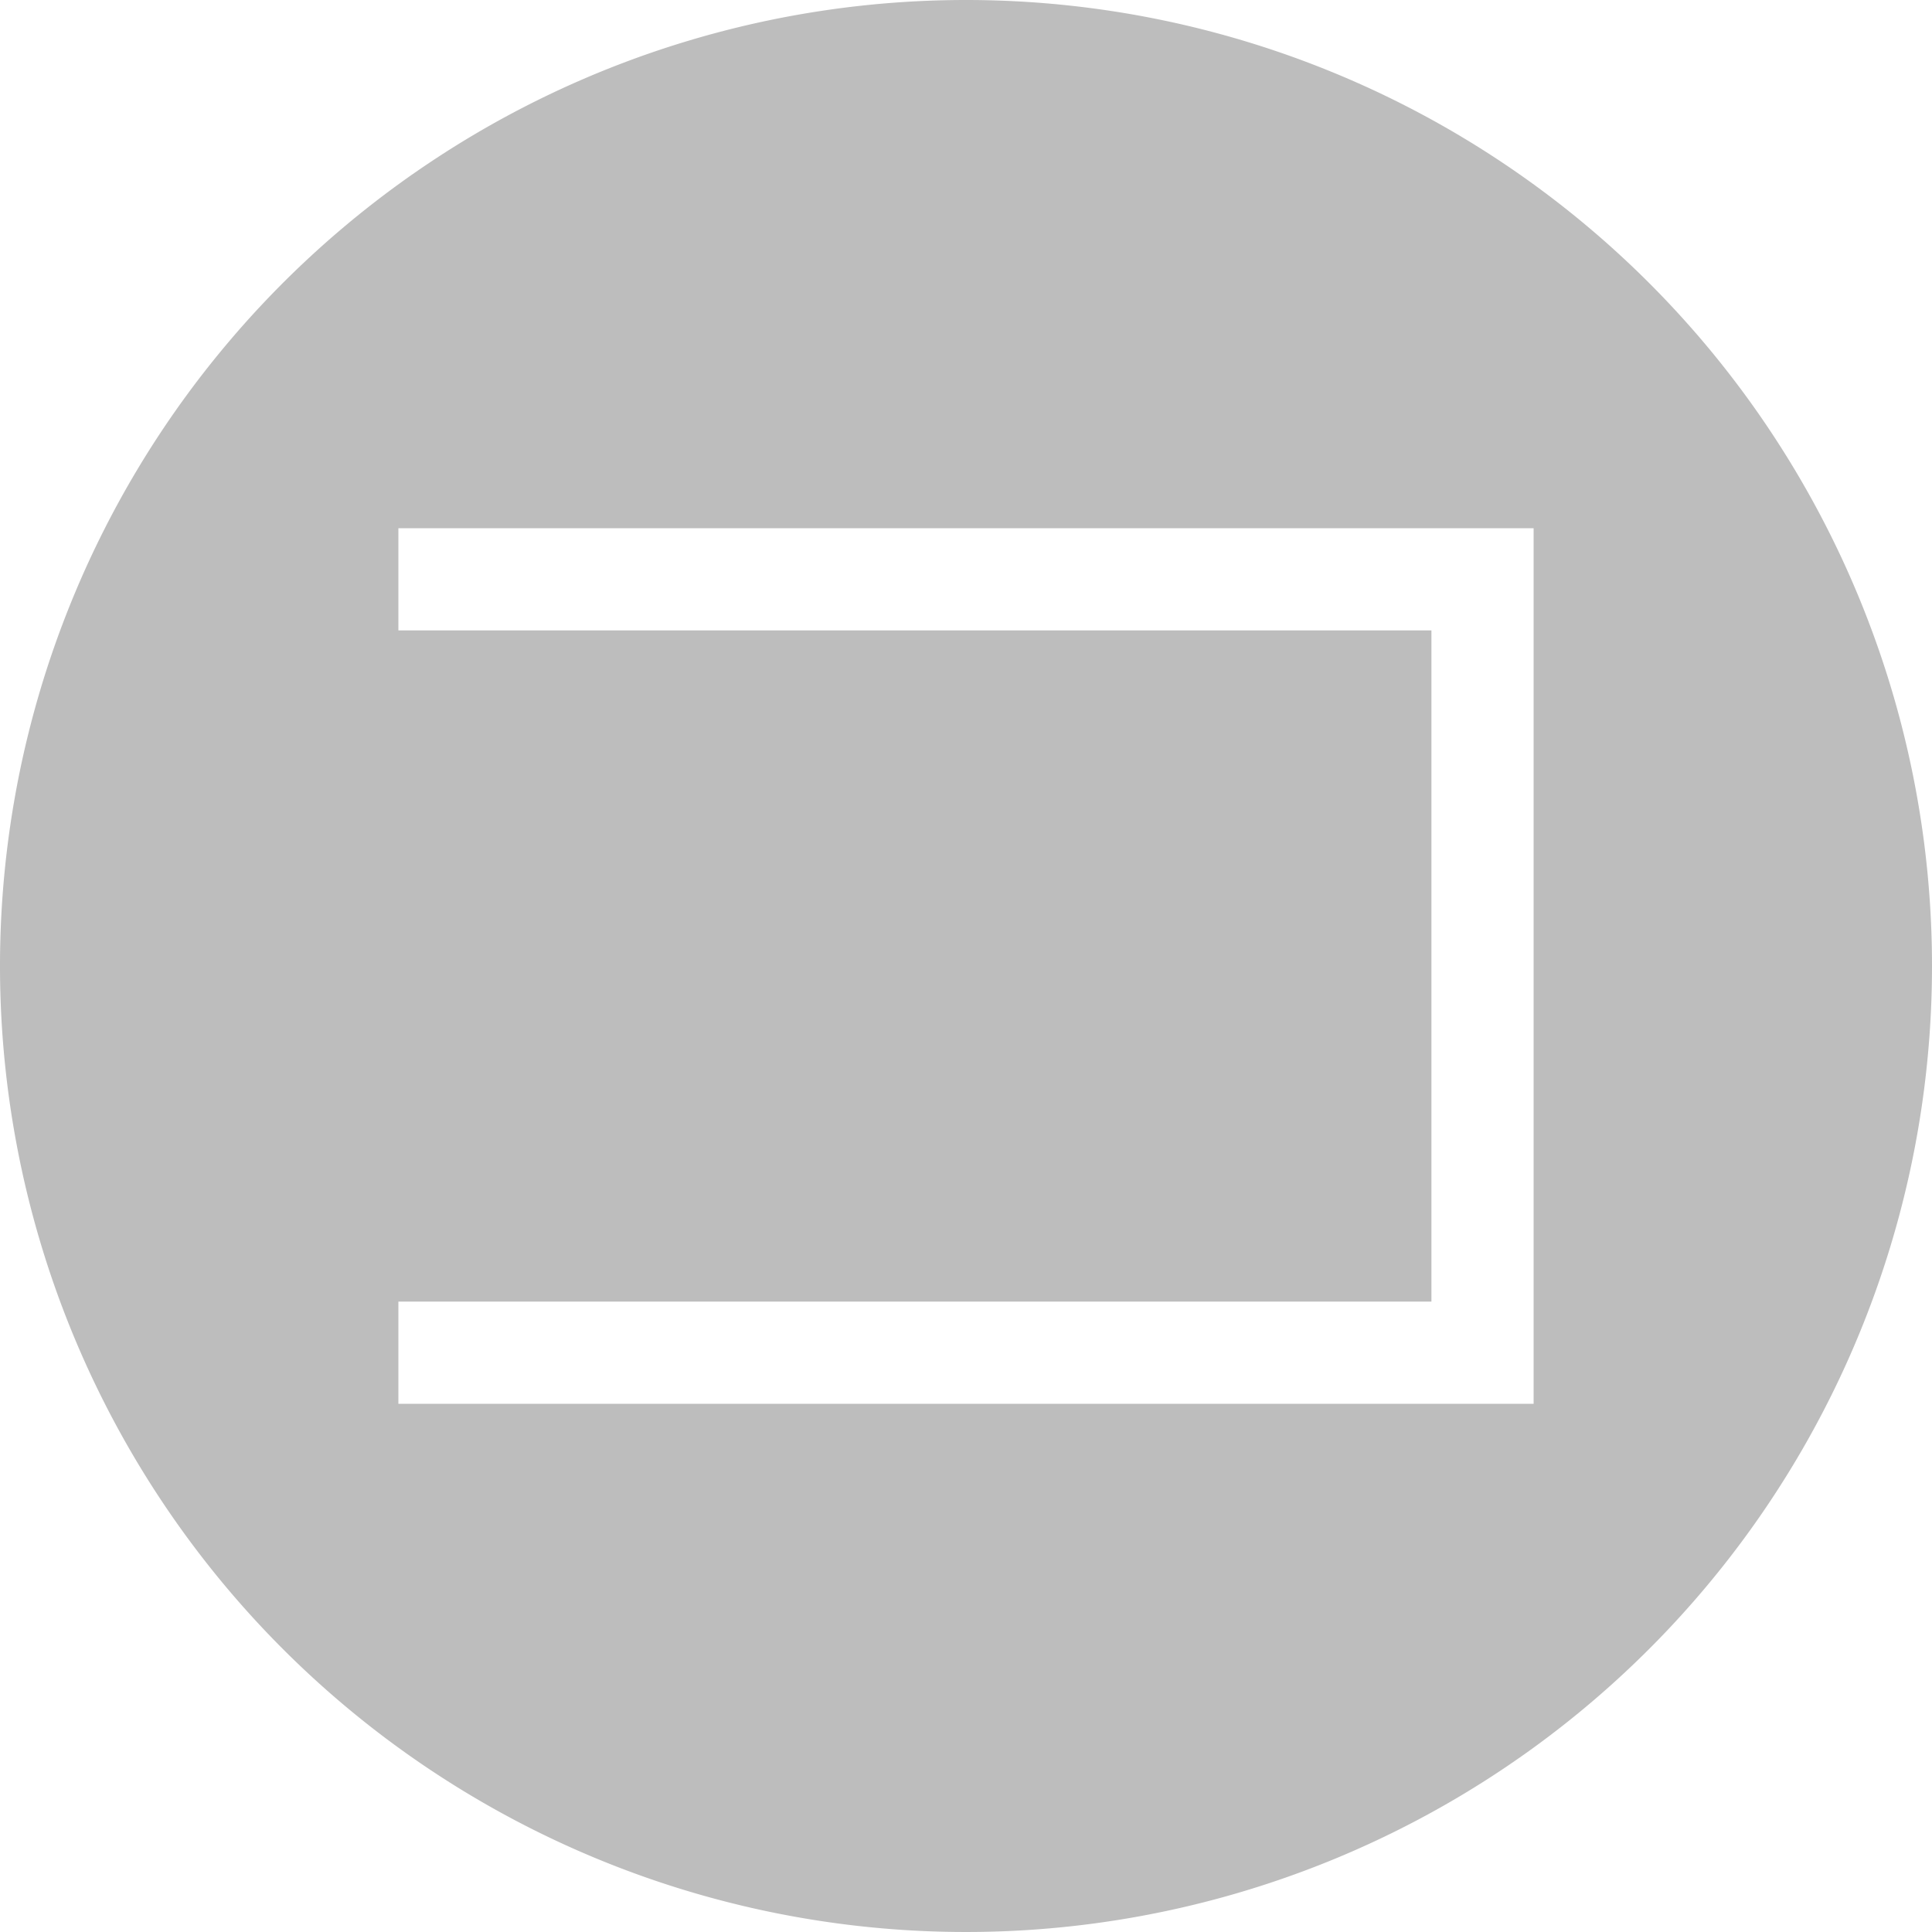 <svg id="Layer_1" data-name="Layer 1" xmlns="http://www.w3.org/2000/svg" viewBox="0 0 100 100"><defs><style>.cls-1{fill:#bdbdbd;}</style></defs><path class="cls-1" d="M50,0a50,50,0,1,0,50,50A50,50,0,0,0,50,0ZM79.38,72.66H20.62V67.37H74.09V32.63H20.62V27.34H79.38V72.66Z"/></svg>